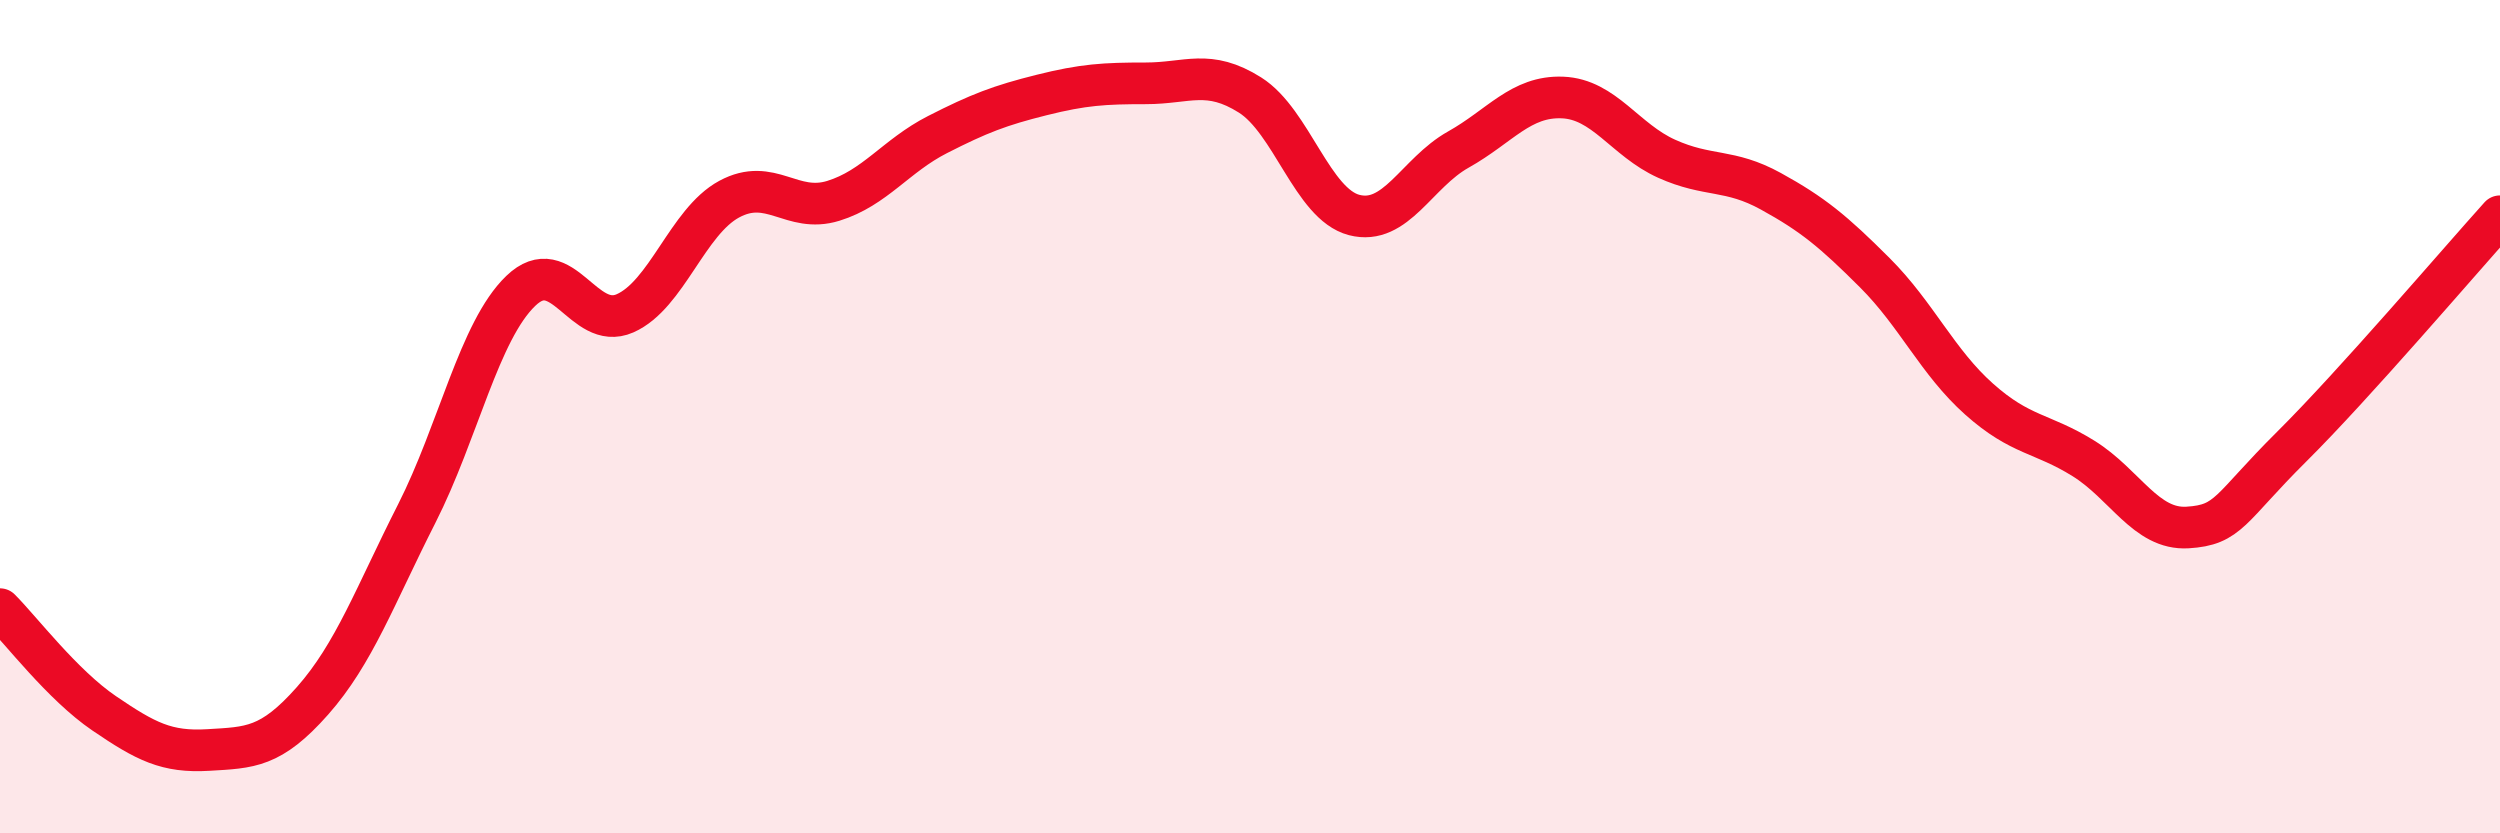 
    <svg width="60" height="20" viewBox="0 0 60 20" xmlns="http://www.w3.org/2000/svg">
      <path
        d="M 0,14.62 C 0.5,15.12 1.5,16.44 2.5,17.12 C 3.5,17.8 4,18.06 5,18 C 6,17.94 6.5,17.95 7.5,16.82 C 8.5,15.69 9,14.3 10,12.33 C 11,10.36 11.5,7.94 12.5,6.98 C 13.5,6.02 14,7.96 15,7.52 C 16,7.08 16.5,5.32 17.5,4.78 C 18.5,4.24 19,5.13 20,4.82 C 21,4.51 21.5,3.74 22.5,3.23 C 23.5,2.72 24,2.53 25,2.28 C 26,2.03 26.5,2 27.5,2 C 28.5,2 29,1.65 30,2.28 C 31,2.91 31.5,4.9 32.5,5.16 C 33.5,5.42 34,4.15 35,3.59 C 36,3.03 36.5,2.3 37.5,2.34 C 38.5,2.38 39,3.36 40,3.81 C 41,4.26 41.5,4.04 42.5,4.59 C 43.5,5.14 44,5.55 45,6.55 C 46,7.55 46.5,8.69 47.5,9.58 C 48.5,10.47 49,10.38 50,11 C 51,11.62 51.5,12.72 52.5,12.66 C 53.5,12.6 53.5,12.21 55,10.72 C 56.5,9.23 59,6.3 60,5.19L60 20L0 20Z"
        fill="#EB0A25"
        opacity="0.1"
        stroke-linecap="round"
        stroke-linejoin="round"
      />
      <path
        d="M 0,14.62 C 0.5,15.12 1.5,16.44 2.5,17.12 C 3.5,17.8 4,18.06 5,18 C 6,17.94 6.5,17.95 7.5,16.82 C 8.5,15.69 9,14.3 10,12.33 C 11,10.36 11.5,7.94 12.5,6.98 C 13.5,6.02 14,7.96 15,7.52 C 16,7.08 16.5,5.32 17.5,4.78 C 18.5,4.24 19,5.13 20,4.82 C 21,4.51 21.5,3.74 22.5,3.23 C 23.5,2.72 24,2.53 25,2.28 C 26,2.03 26.5,2 27.5,2 C 28.5,2 29,1.65 30,2.28 C 31,2.91 31.5,4.9 32.5,5.16 C 33.5,5.42 34,4.15 35,3.59 C 36,3.03 36.5,2.3 37.5,2.34 C 38.5,2.38 39,3.36 40,3.81 C 41,4.26 41.5,4.04 42.5,4.59 C 43.5,5.14 44,5.55 45,6.55 C 46,7.55 46.5,8.69 47.5,9.58 C 48.5,10.47 49,10.38 50,11 C 51,11.62 51.5,12.72 52.5,12.66 C 53.5,12.6 53.5,12.21 55,10.72 C 56.5,9.23 59,6.3 60,5.19"
        stroke="#EB0A25"
        stroke-width="1"
        fill="none"
        stroke-linecap="round"
        stroke-linejoin="round"
      />
    </svg>
  